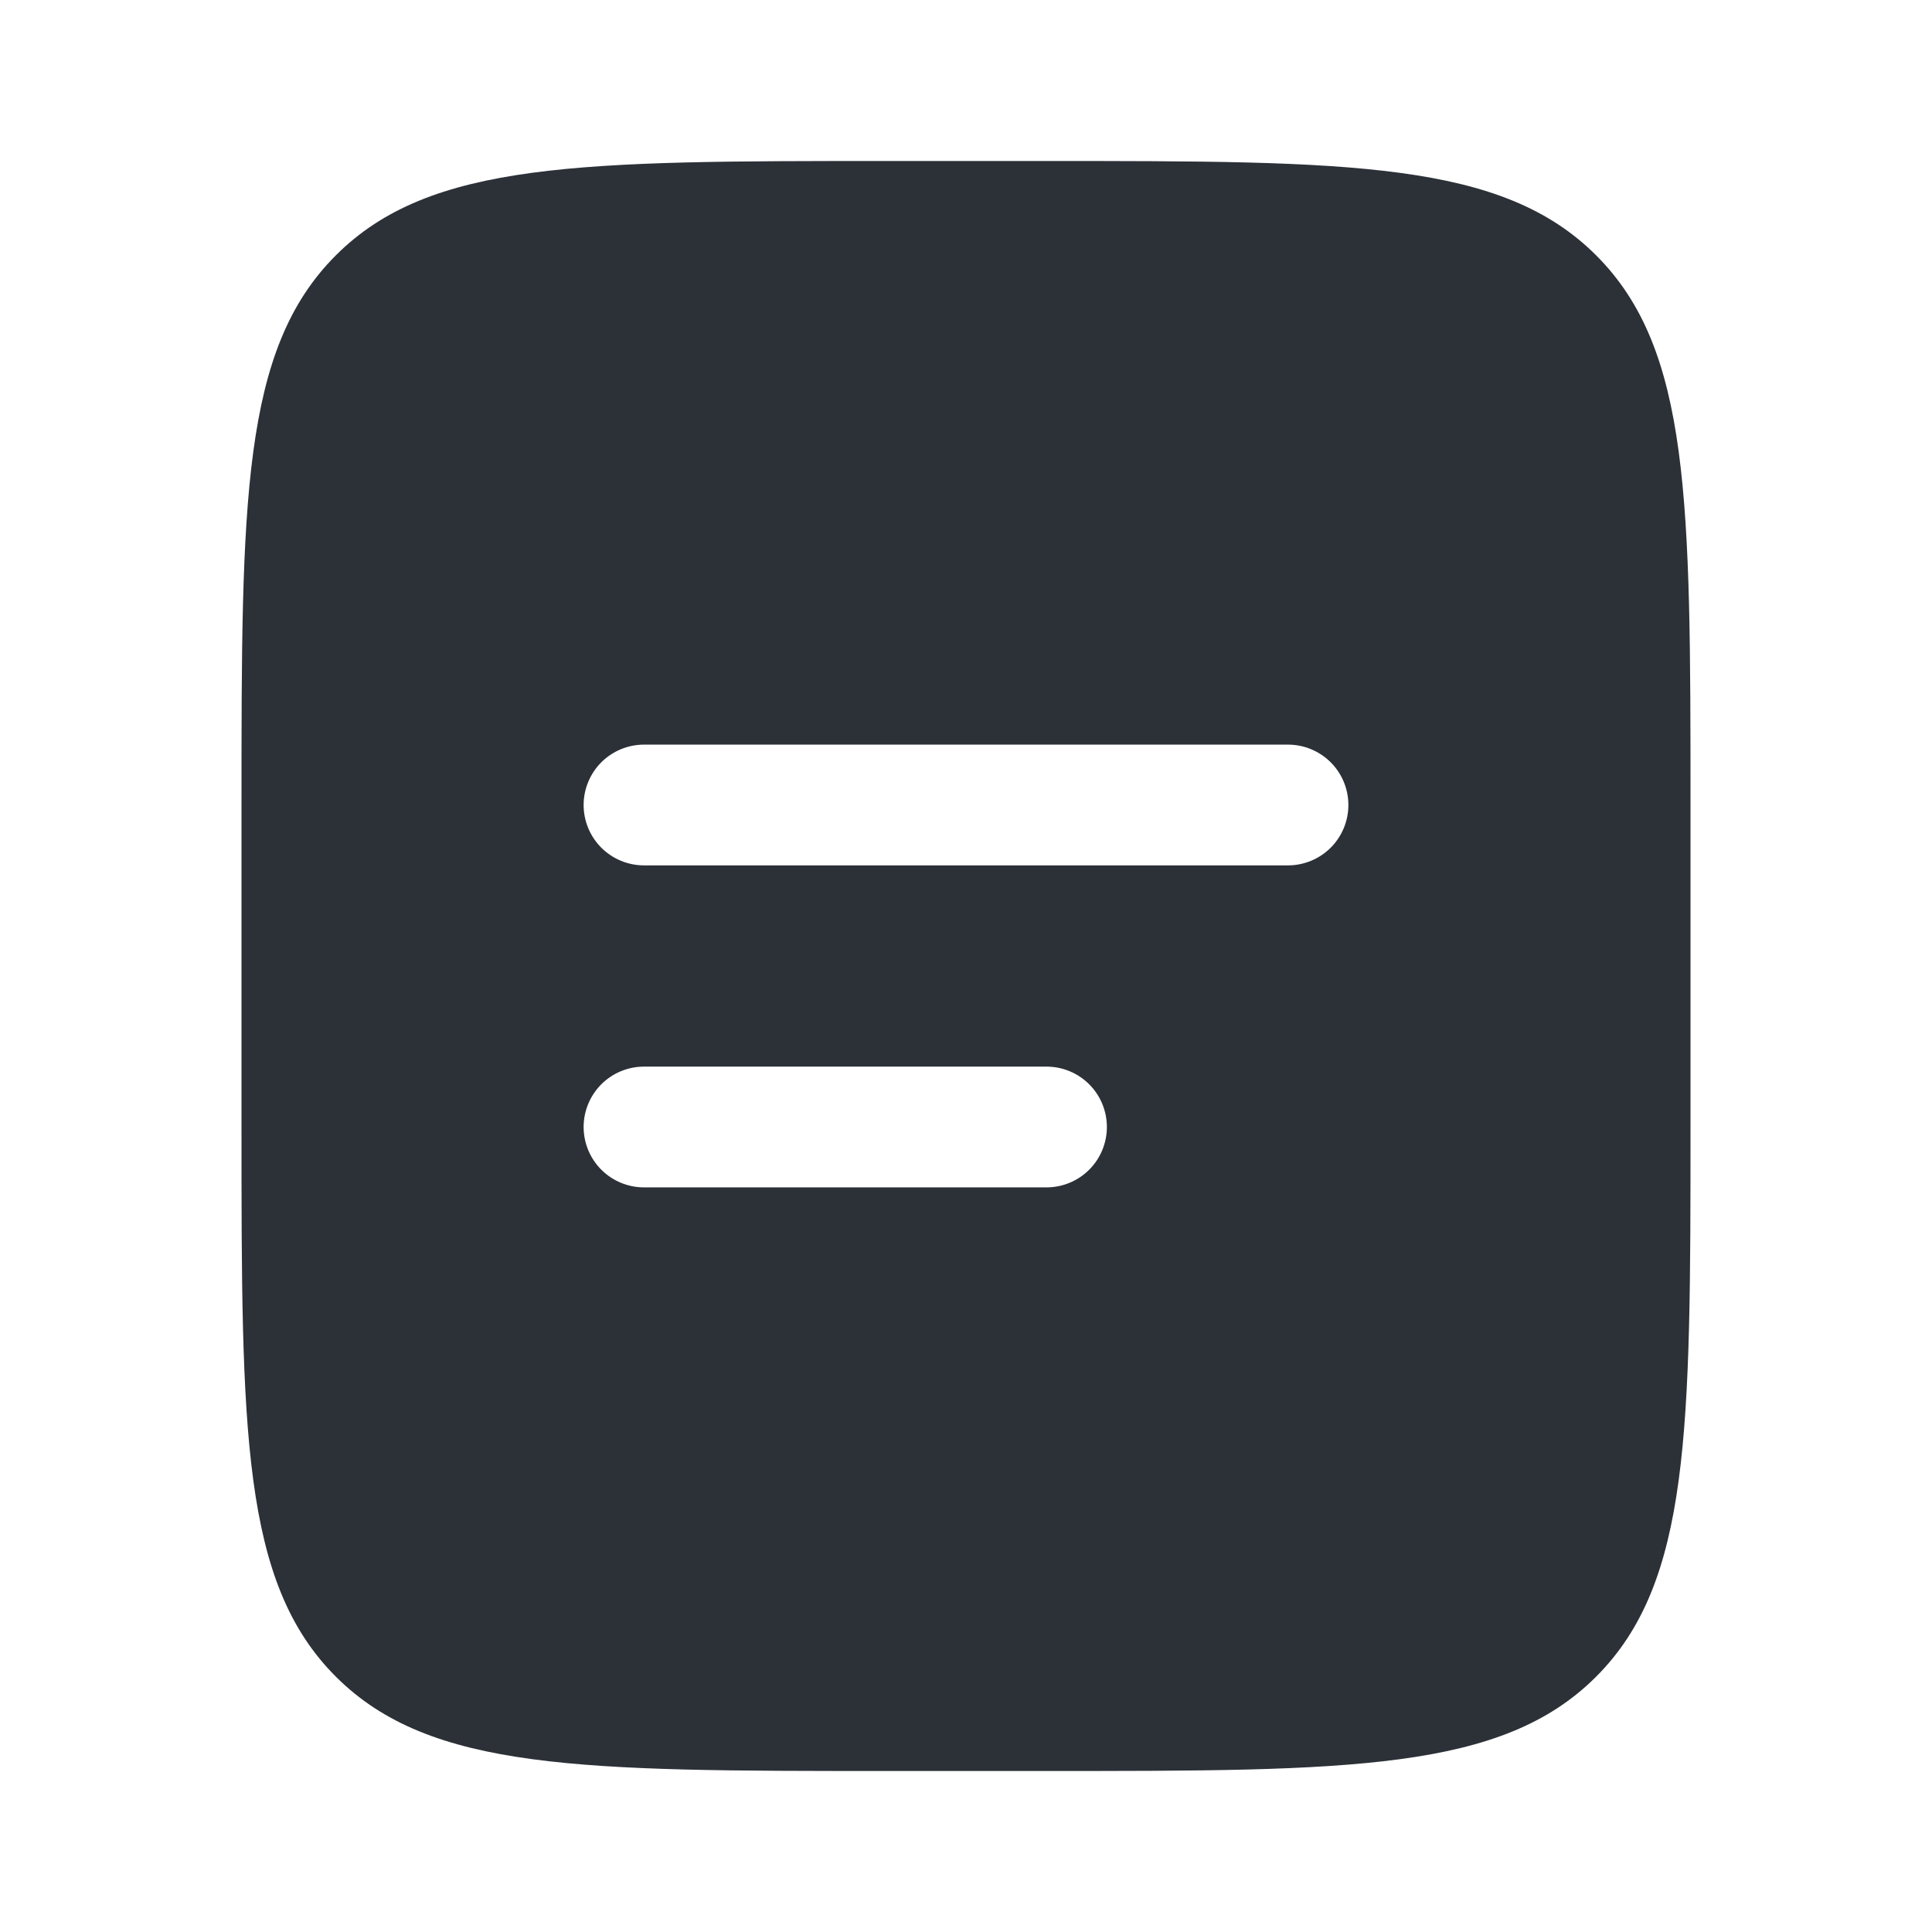 <?xml version="1.0" encoding="UTF-8"?> <svg xmlns="http://www.w3.org/2000/svg" width="60" height="60" viewBox="0 0 60 60" fill="none"><path fill-rule="evenodd" clip-rule="evenodd" d="M10.43 7.93C7.5 10.857 7.5 15.572 7.5 25V35C7.5 44.428 7.5 49.142 10.43 52.07C13.36 54.998 18.073 55 27.5 55H32.5C41.928 55 46.642 55 49.57 52.07C52.498 49.14 52.5 44.428 52.5 35V25C52.5 15.572 52.5 10.857 49.57 7.93C46.64 5.003 41.928 5 32.5 5H27.5C18.073 5 13.357 5 10.43 7.93ZM20 23.125C19.503 23.125 19.026 23.323 18.674 23.674C18.323 24.026 18.125 24.503 18.125 25C18.125 25.497 18.323 25.974 18.674 26.326C19.026 26.677 19.503 26.875 20 26.875H40C40.497 26.875 40.974 26.677 41.326 26.326C41.678 25.974 41.875 25.497 41.875 25C41.875 24.503 41.678 24.026 41.326 23.674C40.974 23.323 40.497 23.125 40 23.125H20ZM20 33.125C19.503 33.125 19.026 33.322 18.674 33.674C18.323 34.026 18.125 34.503 18.125 35C18.125 35.497 18.323 35.974 18.674 36.326C19.026 36.678 19.503 36.875 20 36.875H32.5C32.997 36.875 33.474 36.678 33.826 36.326C34.178 35.974 34.375 35.497 34.375 35C34.375 34.503 34.178 34.026 33.826 33.674C33.474 33.322 32.997 33.125 32.5 33.125H20Z" fill="#2C3138"></path></svg> 